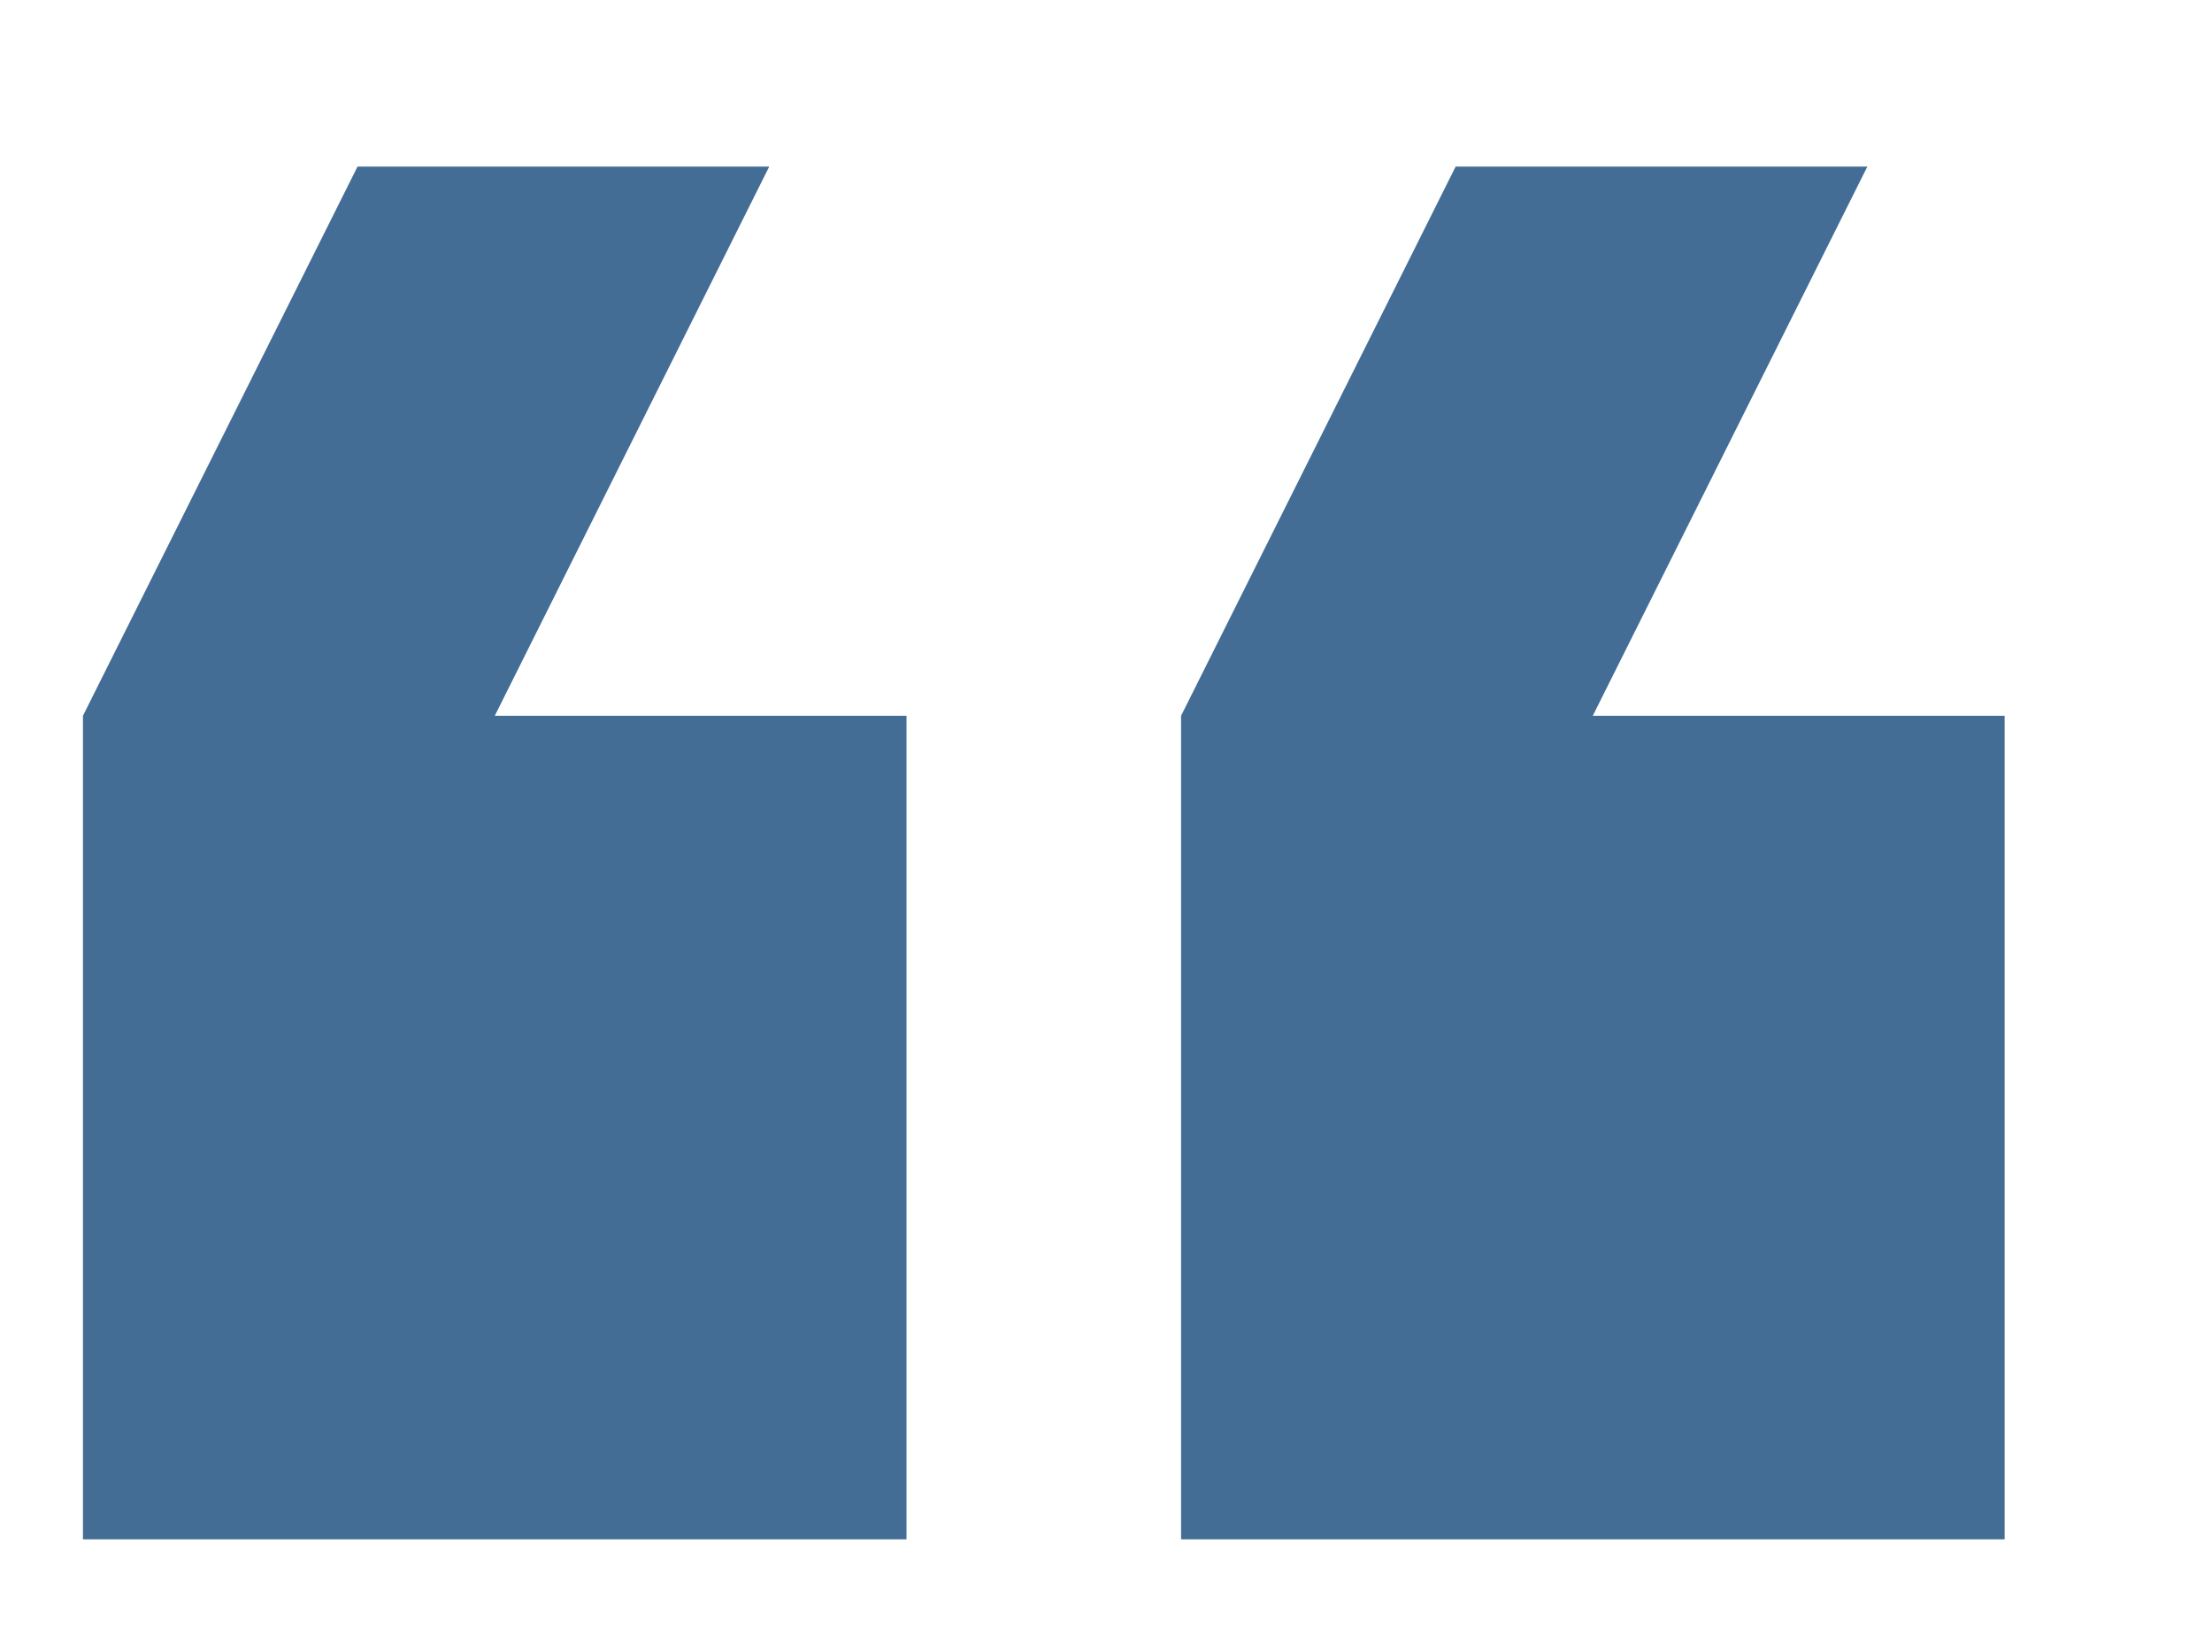 <?xml version="1.0" encoding="UTF-8"?> <svg xmlns="http://www.w3.org/2000/svg" id="Layer_1" data-name="Layer 1" viewBox="0 0 160 119.48"> <defs> <style>.cls-1{fill:#446d95;}</style> </defs> <title> indirect2</title> <path class="cls-1" d="M135.07,12.05H105.29L85.43,51.77v59.57H145V51.77H115.21Zm-79.43,0H25.86L6,51.77v59.57H65.57V51.77H35.79Z"></path> </svg> 